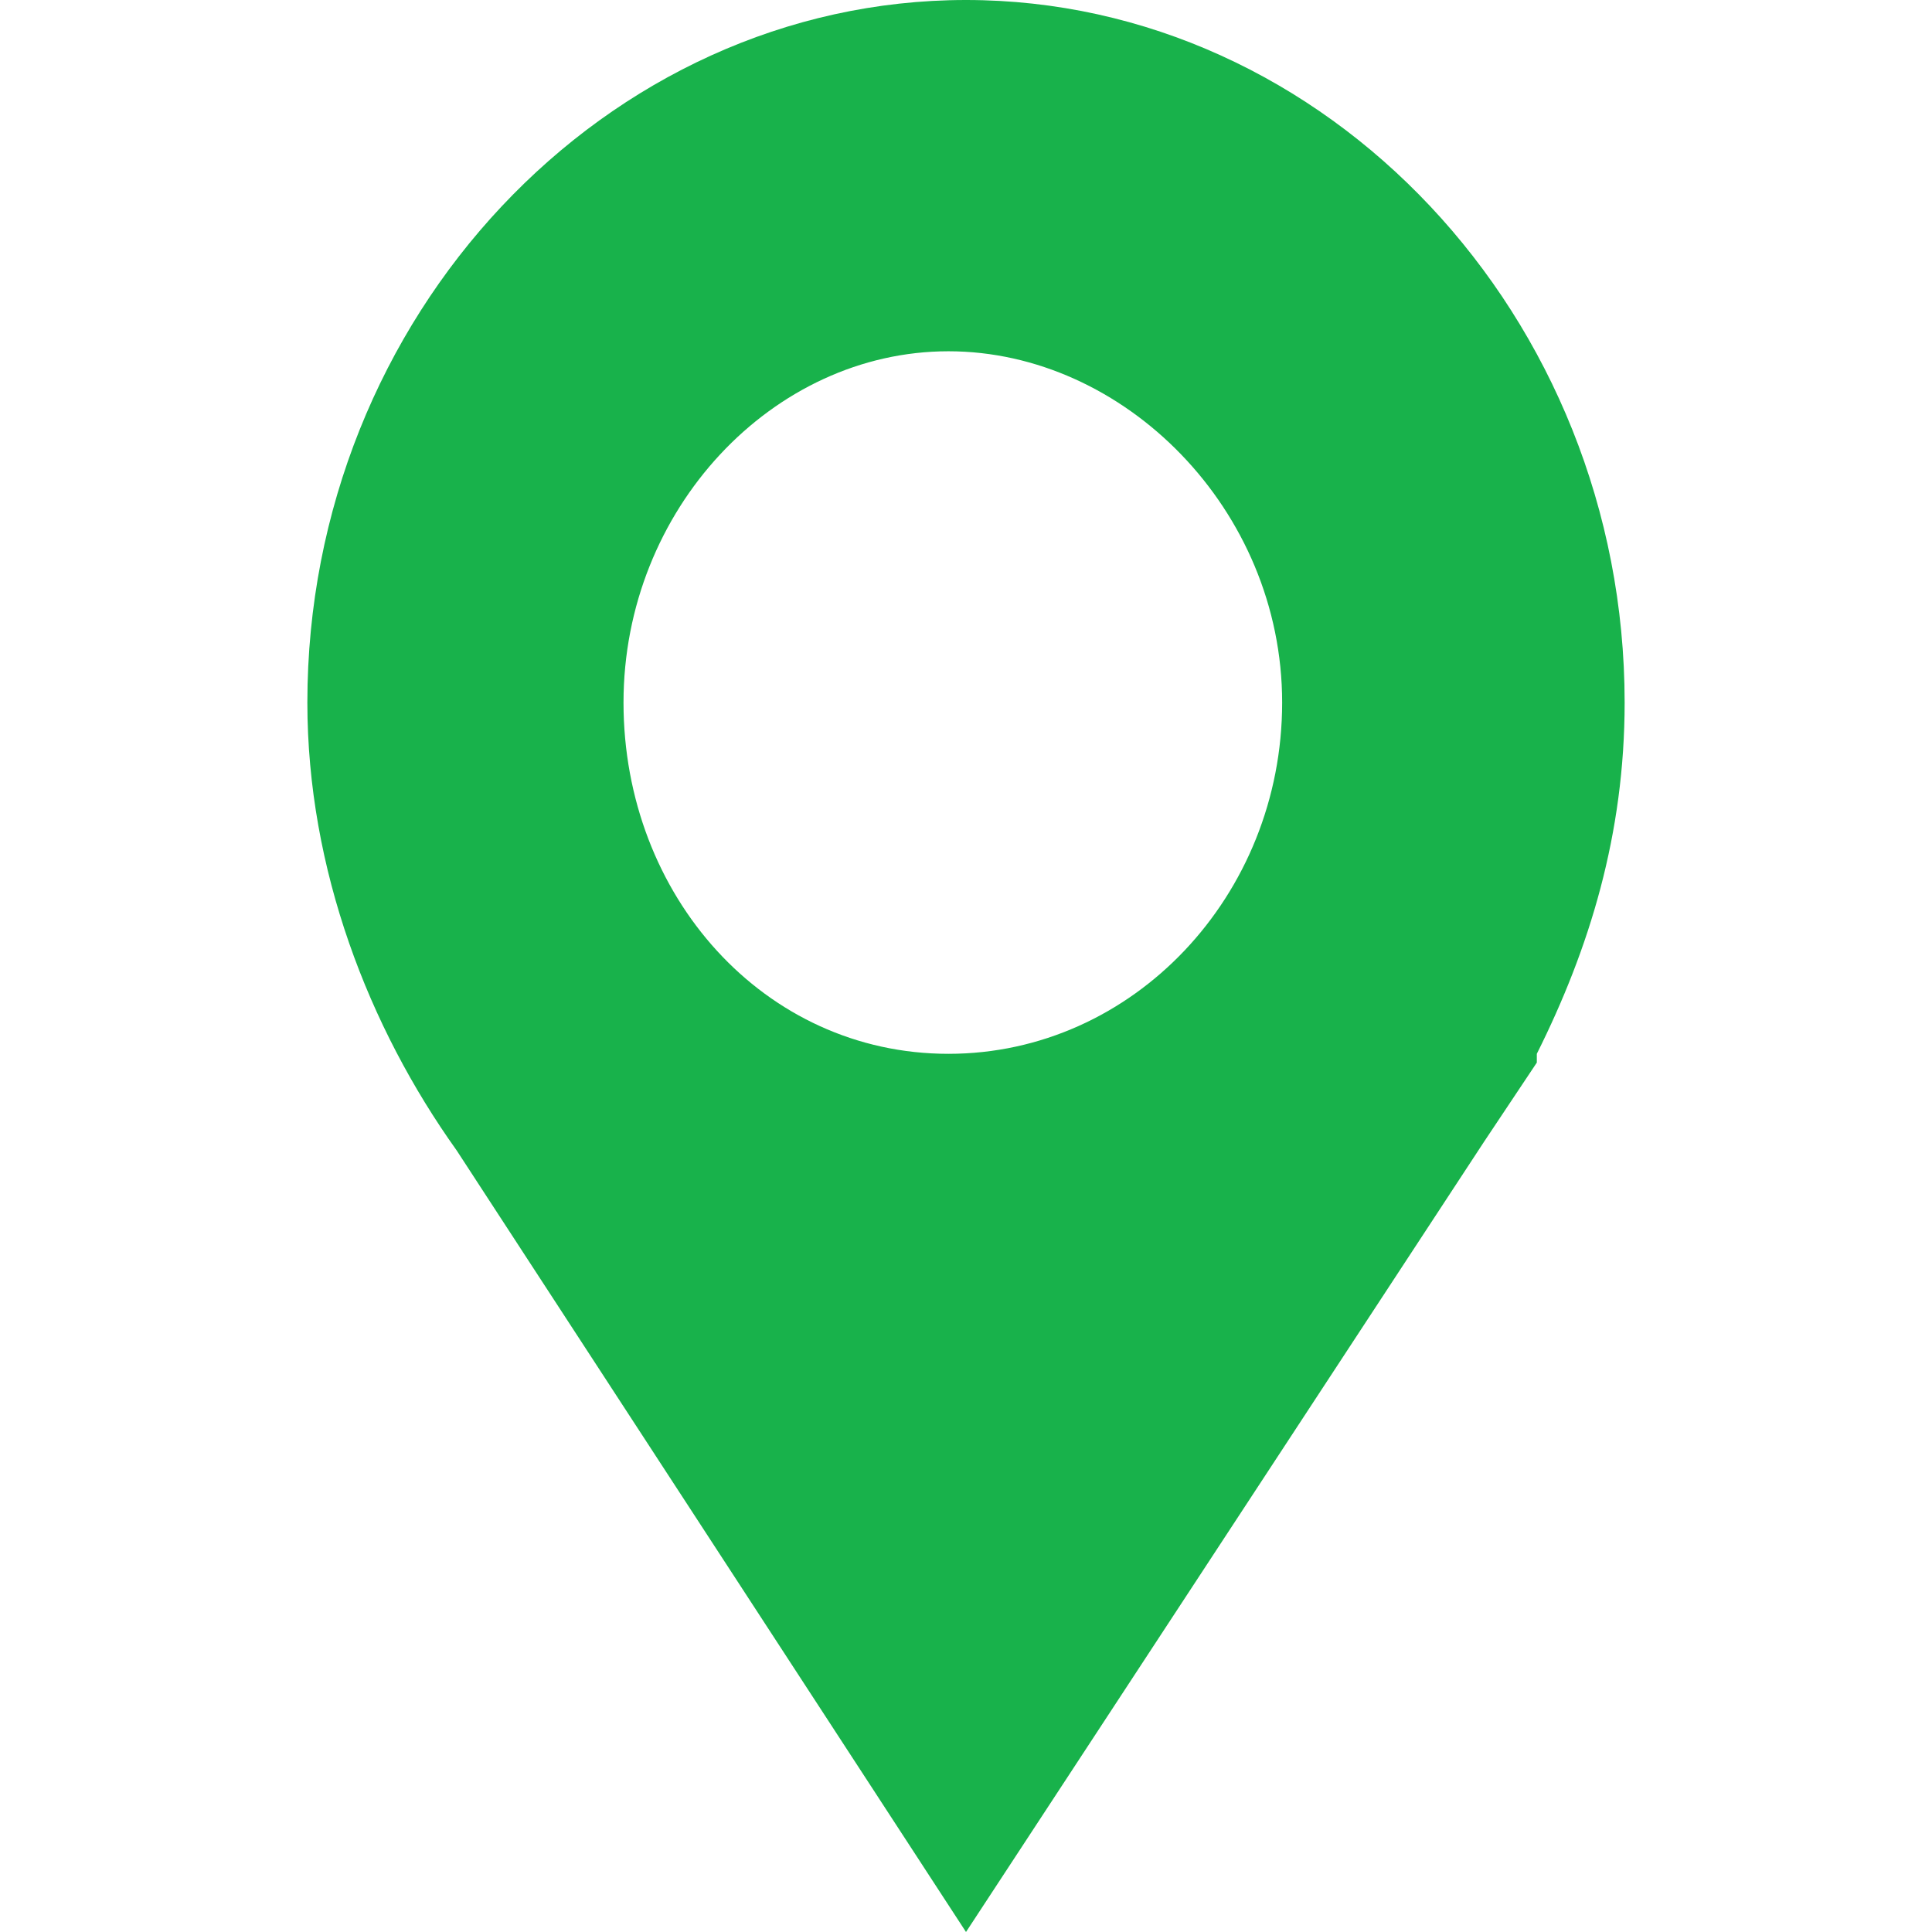 <?xml version="1.0" encoding="utf-8"?>
<!-- Generator: Adobe Illustrator 21.0.0, SVG Export Plug-In . SVG Version: 6.00 Build 0)  -->
<svg version="1.1" id="Layer_1" xmlns="http://www.w3.org/2000/svg" xmlns:xlink="http://www.w3.org/1999/xlink" x="0px" y="0px"
	 viewBox="0 0 22 22" style="enable-background:new 0 0 22 22;" xml:space="preserve">
<style type="text/css">
	.st0{fill-rule:evenodd;clip-rule:evenodd;fill:#18B24B;}
</style>
<g>
	<path class="st0" d="M18.5,8c0-4.4-3.4-8-7.5-8S3.5,3.6,3.5,8c0,1.9,0.7,3.7,1.7,5.1L11,22l5.9-9c0.2-0.3,0.4-0.6,0.6-0.9l0-0.1h0
		C18.1,10.8,18.5,9.5,18.5,8z M14.6,8c0,2.2-1.7,4-3.8,4s-3.7-1.8-3.7-4s1.7-4,3.7-4S14.6,5.8,14.6,8z"/>
</g>
</svg>
